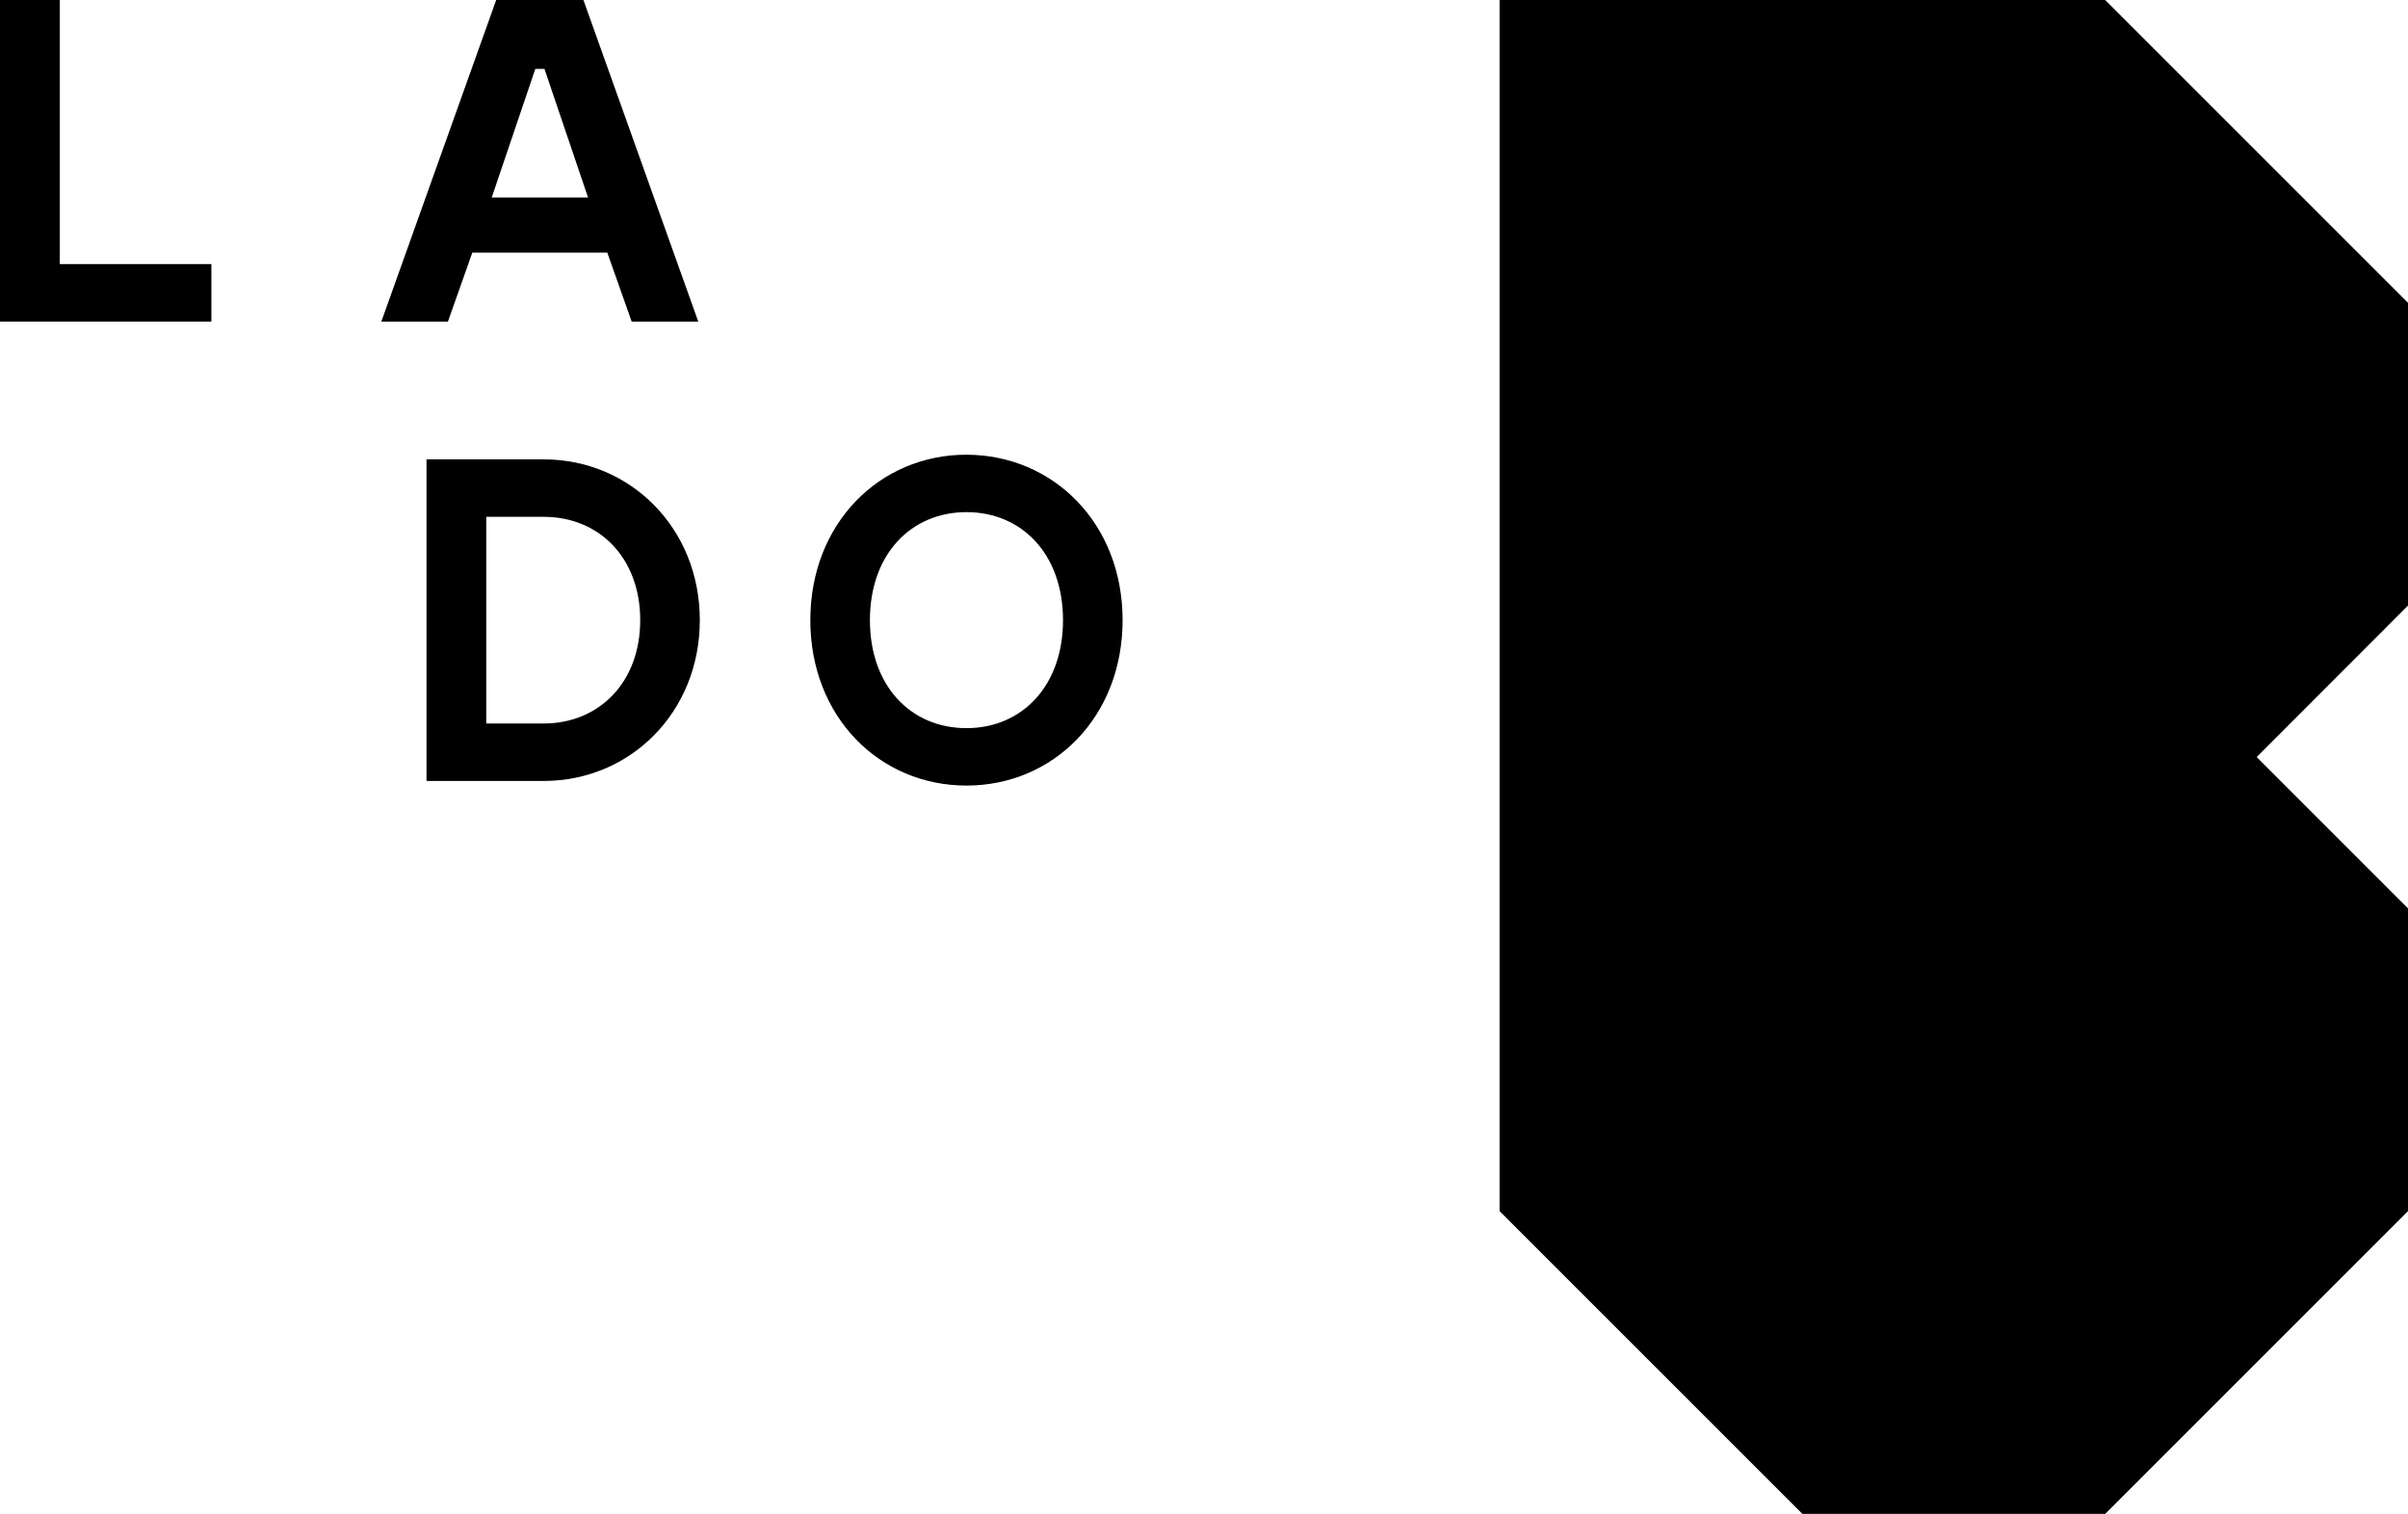<svg xmlns="http://www.w3.org/2000/svg" width="233" height="146.499" viewBox="0 0 233 146.499">
  <g id="Grupo_43858" data-name="Grupo 43858" transform="translate(-384 -4361.001)">
    <g id="Grupo_43851" data-name="Grupo 43851" transform="translate(384 4361.001)">
      <path id="Caminho_223219" data-name="Caminho 223219" d="M113.9,248.88h5.782v25.56h14.672V280H113.9Z" transform="translate(-113.9 -248.88)"/>
      <path id="Caminho_223220" data-name="Caminho 223220" d="M149.583,248.88h8.44L169.136,280h-6.443l-2.358-6.668H147.27L144.913,280H138.47ZM158.474,268l-4.22-12.45h-.886L149.148,268Z" transform="translate(-101.571 -248.88)"/>
      <path id="Caminho_223221" data-name="Caminho 223221" d="M141.38,278.48h11.338c8.395,0,15.108,6.668,15.108,15.558S161.113,309.6,152.718,309.6H141.38Zm11.338,25.56c5.331,0,9.341-3.95,9.341-10s-3.995-10-9.341-10h-5.557v20Z" transform="translate(-100.111 -234.027)"/>
      <path id="Caminho_223222" data-name="Caminho 223222" d="M196.326,294.189c0,9.386-6.713,16.009-15.108,16.009s-15.108-6.623-15.108-16.009c0-9.371,6.713-16.009,15.108-16.009C189.613,278.2,196.326,284.818,196.326,294.189Zm-5.767,0c0-6.4-3.995-10.452-9.341-10.452-5.331,0-9.341,4.04-9.341,10.452s3.995,10.452,9.341,10.452C186.549,304.641,190.559,300.6,190.559,294.189Z" transform="translate(-87.702 -234.178)"/>
    </g>
    <path id="Caminho_223223" data-name="Caminho 223223" d="M298.419,278.18l-29.3-29.3h-58.6v117.2l29.3,29.3h29.3l29.3-29.3v-29.3l-14.642-14.642,14.642-14.657Z" transform="translate(318.581 4112.122)"/>
  </g>
</svg>
